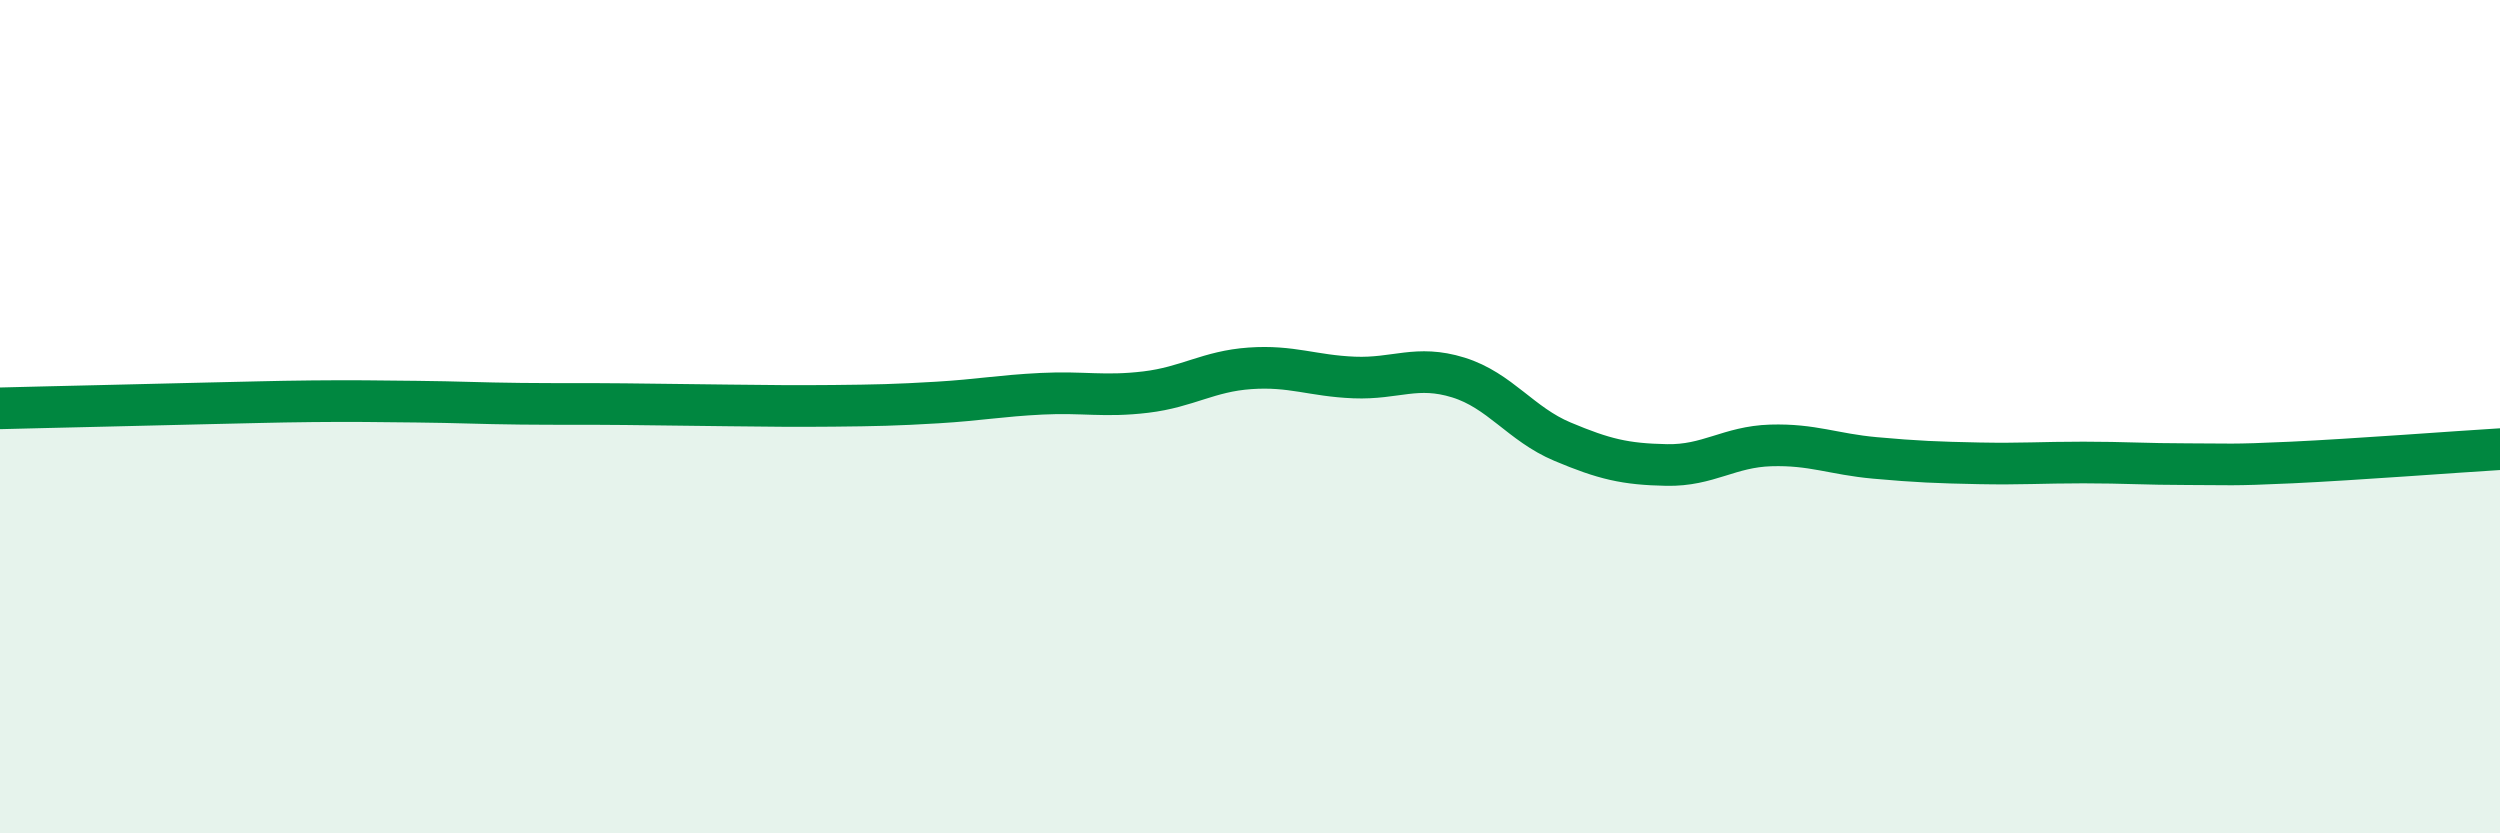 
    <svg width="60" height="20" viewBox="0 0 60 20" xmlns="http://www.w3.org/2000/svg">
      <path
        d="M 0,9.8 C 0.5,9.79 1.5,9.76 2.5,9.74 C 3.5,9.72 4,9.7 5,9.68 C 6,9.66 6.5,9.64 7.5,9.63 C 8.5,9.62 9,9.63 10,9.64 C 11,9.65 11.5,9.68 12.5,9.69 C 13.5,9.7 14,9.69 15,9.7 C 16,9.71 16.5,9.72 17.5,9.73 C 18.5,9.74 19,9.75 20,9.74 C 21,9.73 21.5,9.72 22.5,9.66 C 23.5,9.6 24,9.5 25,9.45 C 26,9.4 26.5,9.53 27.5,9.41 C 28.5,9.29 29,8.91 30,8.84 C 31,8.77 31.5,9.02 32.5,9.06 C 33.5,9.1 34,8.75 35,9.06 C 36,9.37 36.5,10.18 37.5,10.6 C 38.5,11.02 39,11.14 40,11.16 C 41,11.18 41.5,10.72 42.5,10.69 C 43.5,10.66 44,10.9 45,10.99 C 46,11.08 46.5,11.1 47.5,11.12 C 48.5,11.14 49,11.1 50,11.1 C 51,11.1 51.5,11.14 52.5,11.14 C 53.5,11.14 53.5,11.17 55,11.1 C 56.5,11.03 59,10.84 60,10.78L60 20L0 20Z"
        fill="#008740"
        opacity="0.1"
        stroke-linecap="round"
        stroke-linejoin="round"
      />
      <path
        d="M 0,9.8 C 0.5,9.79 1.5,9.76 2.5,9.74 C 3.5,9.72 4,9.7 5,9.68 C 6,9.66 6.5,9.64 7.5,9.63 C 8.5,9.62 9,9.63 10,9.64 C 11,9.65 11.5,9.68 12.5,9.69 C 13.5,9.7 14,9.69 15,9.7 C 16,9.71 16.5,9.72 17.5,9.73 C 18.5,9.74 19,9.75 20,9.74 C 21,9.73 21.5,9.72 22.5,9.66 C 23.5,9.6 24,9.5 25,9.45 C 26,9.4 26.5,9.53 27.5,9.41 C 28.5,9.29 29,8.91 30,8.84 C 31,8.77 31.5,9.02 32.5,9.06 C 33.5,9.1 34,8.75 35,9.06 C 36,9.37 36.5,10.18 37.5,10.6 C 38.5,11.02 39,11.14 40,11.16 C 41,11.18 41.5,10.72 42.5,10.69 C 43.5,10.66 44,10.9 45,10.99 C 46,11.08 46.5,11.1 47.5,11.12 C 48.5,11.14 49,11.1 50,11.1 C 51,11.1 51.5,11.14 52.5,11.14 C 53.5,11.14 53.5,11.17 55,11.1 C 56.5,11.03 59,10.84 60,10.78"
        stroke="#008740"
        stroke-width="1"
        fill="none"
        stroke-linecap="round"
        stroke-linejoin="round"
      />
    </svg>
  